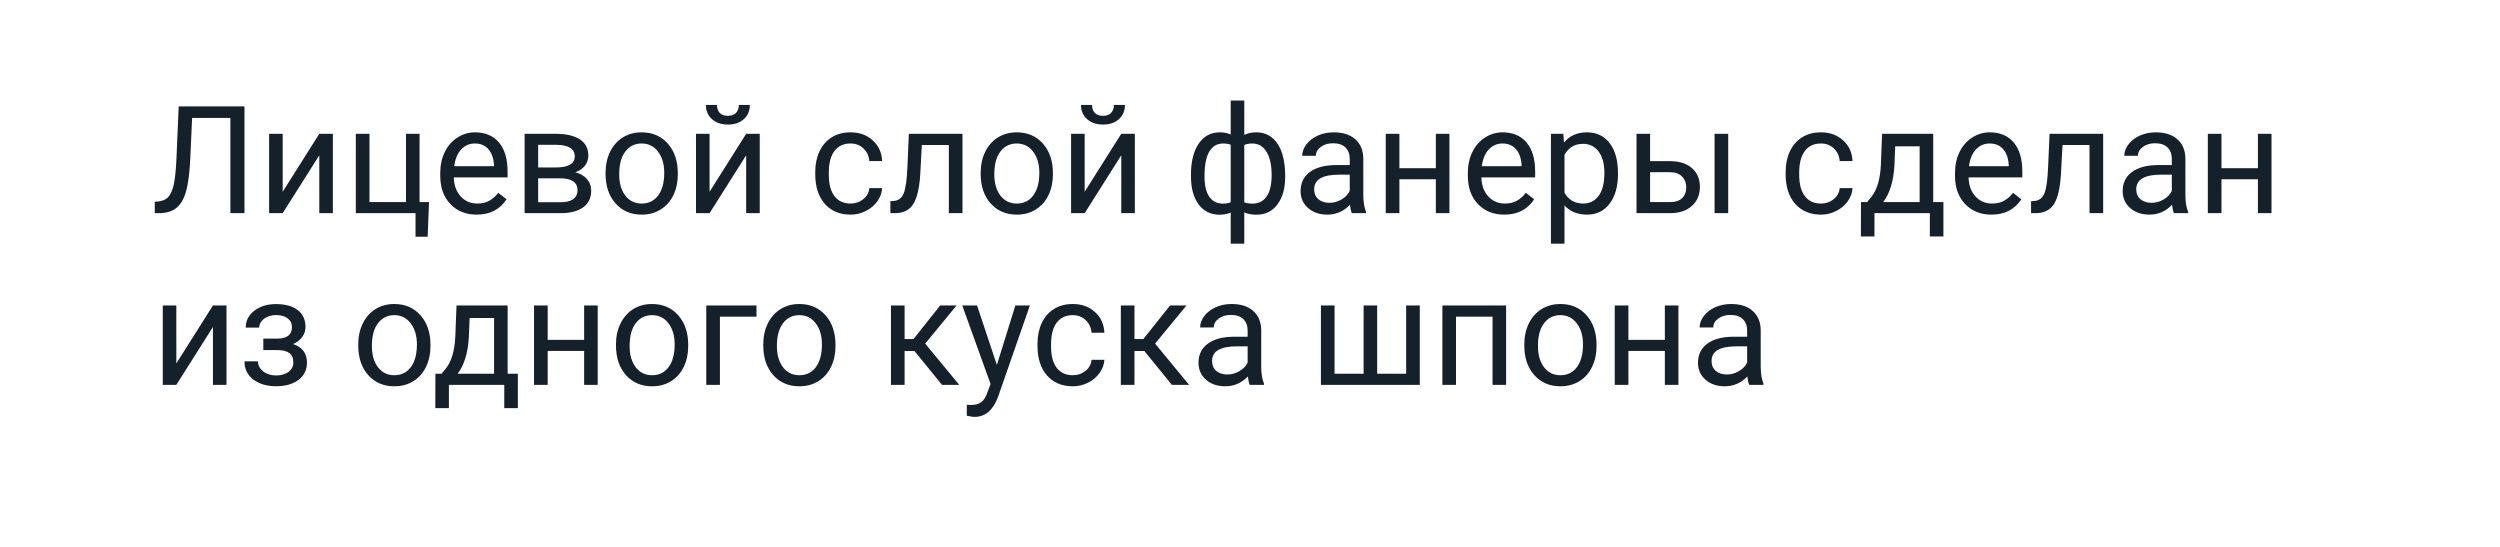 <?xml version="1.0" encoding="UTF-8"?> <svg xmlns="http://www.w3.org/2000/svg" width="233" height="51" viewBox="0 0 233 51" fill="none"> <g filter="url(#filter0_d)"> <path d="M2 15C2 6.716 8.716 0 17 0H216C224.284 0 231 6.716 231 15V30C231 38.284 224.284 45 216 45H17C8.716 45 2 38.284 2 30V15Z" fill="white"></path> </g> <path d="M22.785 9.914V19.867H21.473V10.994H17.904L17.727 14.938C17.658 16.26 17.521 17.253 17.316 17.918C17.116 18.584 16.82 19.074 16.428 19.388C16.036 19.698 15.512 19.858 14.855 19.867H14.425V18.793L14.698 18.78C15.122 18.748 15.448 18.611 15.676 18.37C15.904 18.123 16.077 17.734 16.195 17.201C16.314 16.667 16.398 15.847 16.448 14.74L16.653 9.914H22.785ZM29.758 12.47H31.022V19.867H29.758V14.473L26.347 19.867H25.082V12.47H26.347V17.871L29.758 12.47ZM33.162 12.47H34.434V18.834H37.838V12.47H39.102V18.834H39.984L39.861 22.061H38.727V19.867H33.162V12.47ZM44.421 20.003C43.418 20.003 42.602 19.675 41.974 19.019C41.345 18.358 41.03 17.476 41.03 16.373V16.141C41.03 15.407 41.169 14.753 41.447 14.179C41.73 13.6 42.122 13.149 42.623 12.826C43.129 12.498 43.676 12.334 44.264 12.334C45.225 12.334 45.973 12.65 46.506 13.284C47.039 13.917 47.306 14.824 47.306 16.004V16.531H42.295C42.313 17.26 42.525 17.85 42.931 18.301C43.341 18.748 43.86 18.971 44.489 18.971C44.936 18.971 45.314 18.88 45.624 18.698C45.934 18.515 46.205 18.274 46.437 17.973L47.21 18.575C46.59 19.527 45.66 20.003 44.421 20.003ZM44.264 13.373C43.753 13.373 43.325 13.559 42.978 13.933C42.632 14.302 42.418 14.822 42.336 15.492H46.041V15.396C46.005 14.753 45.831 14.257 45.521 13.906C45.212 13.55 44.792 13.373 44.264 13.373ZM48.892 19.867V12.47H51.776C52.761 12.47 53.515 12.643 54.039 12.99C54.568 13.332 54.832 13.835 54.832 14.501C54.832 14.842 54.729 15.152 54.524 15.43C54.319 15.704 54.016 15.913 53.615 16.059C54.062 16.164 54.419 16.369 54.688 16.674C54.962 16.98 55.099 17.344 55.099 17.768C55.099 18.447 54.848 18.967 54.347 19.327C53.85 19.687 53.146 19.867 52.234 19.867H48.892ZM50.156 16.62V18.848H52.248C52.777 18.848 53.171 18.75 53.431 18.554C53.695 18.358 53.827 18.082 53.827 17.727C53.827 16.989 53.285 16.62 52.2 16.62H50.156ZM50.156 15.608H51.79C52.975 15.608 53.567 15.261 53.567 14.569C53.567 13.876 53.007 13.518 51.886 13.496H50.156V15.608ZM56.438 16.1C56.438 15.376 56.58 14.724 56.862 14.145C57.149 13.566 57.546 13.12 58.052 12.805C58.562 12.491 59.143 12.334 59.795 12.334C60.802 12.334 61.615 12.682 62.235 13.379C62.86 14.077 63.172 15.004 63.172 16.162V16.25C63.172 16.971 63.033 17.618 62.755 18.192C62.481 18.762 62.087 19.206 61.572 19.525C61.062 19.844 60.474 20.003 59.809 20.003C58.806 20.003 57.992 19.655 57.368 18.957C56.748 18.26 56.438 17.337 56.438 16.189V16.1ZM57.71 16.25C57.71 17.071 57.899 17.729 58.277 18.226C58.66 18.723 59.17 18.971 59.809 18.971C60.451 18.971 60.962 18.721 61.34 18.219C61.718 17.713 61.907 17.007 61.907 16.1C61.907 15.289 61.714 14.633 61.326 14.131C60.943 13.626 60.433 13.373 59.795 13.373C59.17 13.373 58.667 13.621 58.284 14.118C57.901 14.614 57.71 15.325 57.71 16.25ZM69.543 12.47H70.808V19.867H69.543V14.473L66.132 19.867H64.867V12.47H66.132V17.871L69.543 12.47ZM69.885 9.777C69.885 10.328 69.696 10.773 69.317 11.11C68.944 11.443 68.451 11.609 67.841 11.609C67.23 11.609 66.736 11.44 66.357 11.103C65.979 10.766 65.79 10.324 65.79 9.777H66.822C66.822 10.096 66.909 10.347 67.082 10.529C67.255 10.707 67.508 10.795 67.841 10.795C68.16 10.795 68.408 10.707 68.586 10.529C68.768 10.351 68.859 10.1 68.859 9.777H69.885ZM79.277 18.971C79.728 18.971 80.123 18.834 80.46 18.561C80.797 18.288 80.984 17.946 81.02 17.536H82.217C82.194 17.959 82.048 18.363 81.779 18.746C81.51 19.128 81.15 19.434 80.699 19.662C80.252 19.89 79.779 20.003 79.277 20.003C78.27 20.003 77.468 19.668 76.871 18.998C76.279 18.324 75.982 17.404 75.982 16.237V16.025C75.982 15.305 76.115 14.665 76.379 14.104C76.643 13.543 77.021 13.108 77.514 12.798C78.01 12.488 78.596 12.334 79.27 12.334C80.1 12.334 80.788 12.582 81.335 13.079C81.886 13.575 82.18 14.22 82.217 15.013H81.02C80.984 14.535 80.802 14.143 80.474 13.837C80.15 13.527 79.749 13.373 79.27 13.373C78.628 13.373 78.129 13.605 77.773 14.07C77.422 14.53 77.247 15.198 77.247 16.073V16.312C77.247 17.164 77.422 17.82 77.773 18.281C78.124 18.741 78.626 18.971 79.277 18.971ZM89.702 12.47V19.867H88.431V13.516H85.915L85.765 16.285C85.683 17.556 85.468 18.465 85.122 19.012C84.78 19.559 84.236 19.844 83.488 19.867H82.982V18.752L83.345 18.725C83.755 18.68 84.049 18.442 84.227 18.014C84.404 17.586 84.518 16.793 84.568 15.635L84.705 12.47H89.702ZM91.397 16.1C91.397 15.376 91.539 14.724 91.821 14.145C92.108 13.566 92.505 13.12 93.011 12.805C93.521 12.491 94.102 12.334 94.754 12.334C95.761 12.334 96.575 12.682 97.194 13.379C97.819 14.077 98.131 15.004 98.131 16.162V16.25C98.131 16.971 97.992 17.618 97.714 18.192C97.44 18.762 97.046 19.206 96.531 19.525C96.021 19.844 95.433 20.003 94.767 20.003C93.765 20.003 92.951 19.655 92.327 18.957C91.707 18.26 91.397 17.337 91.397 16.189V16.1ZM92.669 16.25C92.669 17.071 92.858 17.729 93.236 18.226C93.619 18.723 94.129 18.971 94.767 18.971C95.41 18.971 95.921 18.721 96.299 18.219C96.677 17.713 96.866 17.007 96.866 16.1C96.866 15.289 96.672 14.633 96.285 14.131C95.902 13.626 95.392 13.373 94.754 13.373C94.129 13.373 93.626 13.621 93.243 14.118C92.86 14.614 92.669 15.325 92.669 16.25ZM104.502 12.47H105.767V19.867H104.502V14.473L101.091 19.867H99.826V12.47H101.091V17.871L104.502 12.47ZM104.844 9.777C104.844 10.328 104.655 10.773 104.276 11.11C103.903 11.443 103.41 11.609 102.8 11.609C102.189 11.609 101.695 11.44 101.316 11.103C100.938 10.766 100.749 10.324 100.749 9.777H101.781C101.781 10.096 101.868 10.347 102.041 10.529C102.214 10.707 102.467 10.795 102.8 10.795C103.119 10.795 103.367 10.707 103.545 10.529C103.727 10.351 103.818 10.1 103.818 9.777H104.844ZM110.996 16.305C110.996 15.07 111.235 14.099 111.714 13.393C112.192 12.687 112.849 12.334 113.683 12.334C114.07 12.334 114.409 12.399 114.701 12.532V9.367H115.966V12.573C116.285 12.413 116.658 12.334 117.087 12.334C117.925 12.334 118.584 12.687 119.062 13.393C119.541 14.099 119.78 15.118 119.78 16.449C119.78 17.538 119.541 18.404 119.062 19.046C118.588 19.689 117.935 20.01 117.101 20.01C116.658 20.01 116.28 19.937 115.966 19.791V22.71H114.701V19.812C114.4 19.944 114.056 20.01 113.669 20.01C112.839 20.01 112.185 19.689 111.707 19.046C111.233 18.404 110.996 17.524 110.996 16.408V16.305ZM118.516 16.305C118.516 15.376 118.356 14.655 118.037 14.145C117.718 13.63 117.278 13.373 116.718 13.373C116.431 13.373 116.18 13.418 115.966 13.509V18.862C116.171 18.939 116.426 18.978 116.731 18.978C117.296 18.978 117.734 18.759 118.044 18.322C118.358 17.884 118.516 17.212 118.516 16.305ZM112.261 16.449C112.261 17.278 112.409 17.907 112.705 18.335C113.001 18.764 113.427 18.978 113.983 18.978C114.248 18.978 114.487 18.937 114.701 18.855V13.489C114.51 13.411 114.275 13.373 113.997 13.373C113.441 13.373 113.013 13.621 112.712 14.118C112.411 14.614 112.261 15.391 112.261 16.449ZM125.994 19.867C125.921 19.721 125.862 19.461 125.816 19.087C125.228 19.698 124.527 20.003 123.711 20.003C122.982 20.003 122.382 19.798 121.913 19.388C121.448 18.973 121.216 18.449 121.216 17.816C121.216 17.046 121.507 16.449 122.091 16.025C122.679 15.597 123.504 15.382 124.565 15.382H125.796V14.801C125.796 14.359 125.664 14.008 125.399 13.748C125.135 13.484 124.745 13.352 124.23 13.352C123.779 13.352 123.401 13.466 123.096 13.694C122.79 13.922 122.638 14.197 122.638 14.521H121.366C121.366 14.152 121.496 13.796 121.756 13.455C122.02 13.108 122.376 12.835 122.822 12.634C123.273 12.434 123.768 12.334 124.306 12.334C125.158 12.334 125.825 12.548 126.309 12.976C126.792 13.4 127.042 13.986 127.06 14.733V18.137C127.06 18.816 127.147 19.356 127.32 19.757V19.867H125.994ZM123.895 18.903C124.292 18.903 124.668 18.8 125.023 18.595C125.379 18.39 125.636 18.123 125.796 17.795V16.278H124.805C123.255 16.278 122.48 16.731 122.48 17.638C122.48 18.035 122.613 18.345 122.877 18.568C123.141 18.791 123.481 18.903 123.895 18.903ZM135.086 19.867H133.821V16.709H130.424V19.867H129.152V12.47H130.424V15.676H133.821V12.47H135.086V19.867ZM140.192 20.003C139.19 20.003 138.374 19.675 137.745 19.019C137.116 18.358 136.802 17.476 136.802 16.373V16.141C136.802 15.407 136.941 14.753 137.219 14.179C137.501 13.6 137.893 13.149 138.394 12.826C138.9 12.498 139.447 12.334 140.035 12.334C140.997 12.334 141.744 12.65 142.277 13.284C142.81 13.917 143.077 14.824 143.077 16.004V16.531H138.066C138.085 17.26 138.296 17.85 138.702 18.301C139.112 18.748 139.632 18.971 140.261 18.971C140.707 18.971 141.086 18.88 141.395 18.698C141.705 18.515 141.977 18.274 142.209 17.973L142.981 18.575C142.362 19.527 141.432 20.003 140.192 20.003ZM140.035 13.373C139.525 13.373 139.096 13.559 138.75 13.933C138.404 14.302 138.189 14.822 138.107 15.492H141.812V15.396C141.776 14.753 141.603 14.257 141.293 13.906C140.983 13.55 140.564 13.373 140.035 13.373ZM150.795 16.25C150.795 17.376 150.537 18.283 150.022 18.971C149.507 19.659 148.81 20.003 147.931 20.003C147.033 20.003 146.326 19.719 145.811 19.149V22.71H144.547V12.47H145.702L145.764 13.29C146.279 12.652 146.994 12.334 147.91 12.334C148.799 12.334 149.501 12.668 150.016 13.338C150.535 14.008 150.795 14.94 150.795 16.134V16.25ZM149.53 16.107C149.53 15.273 149.352 14.614 148.997 14.131C148.642 13.648 148.154 13.407 147.534 13.407C146.768 13.407 146.194 13.746 145.811 14.425V17.959C146.19 18.634 146.768 18.971 147.548 18.971C148.154 18.971 148.635 18.732 148.99 18.253C149.35 17.77 149.53 17.055 149.53 16.107ZM153.789 15.02H155.71C156.548 15.029 157.212 15.248 157.699 15.676C158.187 16.105 158.431 16.686 158.431 17.419C158.431 18.158 158.18 18.75 157.679 19.197C157.177 19.643 156.503 19.867 155.655 19.867H152.524V12.47H153.789V15.02ZM161.069 19.867H159.798V12.47H161.069V19.867ZM153.789 16.052V18.834H155.669C156.143 18.834 156.51 18.714 156.769 18.472C157.029 18.226 157.159 17.891 157.159 17.467C157.159 17.057 157.032 16.722 156.776 16.462C156.526 16.198 156.172 16.061 155.717 16.052H153.789ZM169.717 18.971C170.168 18.971 170.562 18.834 170.899 18.561C171.237 18.288 171.423 17.946 171.46 17.536H172.656C172.633 17.959 172.488 18.363 172.219 18.746C171.95 19.128 171.59 19.434 171.139 19.662C170.692 19.89 170.218 20.003 169.717 20.003C168.71 20.003 167.907 19.668 167.31 18.998C166.718 18.324 166.422 17.404 166.422 16.237V16.025C166.422 15.305 166.554 14.665 166.818 14.104C167.083 13.543 167.461 13.108 167.953 12.798C168.45 12.488 169.035 12.334 169.71 12.334C170.539 12.334 171.227 12.582 171.774 13.079C172.326 13.575 172.62 14.22 172.656 15.013H171.46C171.423 14.535 171.241 14.143 170.913 13.837C170.589 13.527 170.188 13.373 169.71 13.373C169.067 13.373 168.568 13.605 168.213 14.07C167.862 14.53 167.686 15.198 167.686 16.073V16.312C167.686 17.164 167.862 17.82 168.213 18.281C168.564 18.741 169.065 18.971 169.717 18.971ZM174.017 18.834L174.454 18.294C174.946 17.656 175.227 16.699 175.295 15.423L175.411 12.47H180.176V18.834H181.126V22.041H179.861V19.867H174.7V22.041H173.435L173.442 18.834H174.017ZM175.514 18.834H178.911V13.639H176.635L176.56 15.403C176.482 16.875 176.133 18.019 175.514 18.834ZM185.597 20.003C184.594 20.003 183.778 19.675 183.149 19.019C182.52 18.358 182.206 17.476 182.206 16.373V16.141C182.206 15.407 182.345 14.753 182.623 14.179C182.906 13.6 183.297 13.149 183.799 12.826C184.305 12.498 184.852 12.334 185.439 12.334C186.401 12.334 187.148 12.65 187.682 13.284C188.215 13.917 188.481 14.824 188.481 16.004V16.531H183.471C183.489 17.26 183.701 17.85 184.106 18.301C184.517 18.748 185.036 18.971 185.665 18.971C186.112 18.971 186.49 18.88 186.8 18.698C187.11 18.515 187.381 18.274 187.613 17.973L188.386 18.575C187.766 19.527 186.836 20.003 185.597 20.003ZM185.439 13.373C184.929 13.373 184.501 13.559 184.154 13.933C183.808 14.302 183.594 14.822 183.512 15.492H187.217V15.396C187.18 14.753 187.007 14.257 186.697 13.906C186.387 13.55 185.968 13.373 185.439 13.373ZM196.015 12.47V19.867H194.743V13.516H192.227L192.077 16.285C191.995 17.556 191.781 18.465 191.435 19.012C191.093 19.559 190.548 19.844 189.801 19.867H189.295V18.752L189.657 18.725C190.067 18.68 190.361 18.442 190.539 18.014C190.717 17.586 190.831 16.793 190.881 15.635L191.018 12.47H196.015ZM202.611 19.867C202.538 19.721 202.479 19.461 202.434 19.087C201.846 19.698 201.144 20.003 200.328 20.003C199.599 20.003 199 19.798 198.53 19.388C198.065 18.973 197.833 18.449 197.833 17.816C197.833 17.046 198.125 16.449 198.708 16.025C199.296 15.597 200.121 15.382 201.183 15.382H202.413V14.801C202.413 14.359 202.281 14.008 202.017 13.748C201.752 13.484 201.363 13.352 200.848 13.352C200.396 13.352 200.018 13.466 199.713 13.694C199.407 13.922 199.255 14.197 199.255 14.521H197.983C197.983 14.152 198.113 13.796 198.373 13.455C198.637 13.108 198.993 12.835 199.439 12.634C199.891 12.434 200.385 12.334 200.923 12.334C201.775 12.334 202.443 12.548 202.926 12.976C203.409 13.4 203.659 13.986 203.678 14.733V18.137C203.678 18.816 203.764 19.356 203.937 19.757V19.867H202.611ZM200.513 18.903C200.909 18.903 201.285 18.8 201.641 18.595C201.996 18.39 202.254 18.123 202.413 17.795V16.278H201.422C199.872 16.278 199.098 16.731 199.098 17.638C199.098 18.035 199.23 18.345 199.494 18.568C199.758 18.791 200.098 18.903 200.513 18.903ZM211.703 19.867H210.438V16.709H207.041V19.867H205.769V12.47H207.041V15.676H210.438V12.47H211.703V19.867ZM19.846 28.47H21.11V35.867H19.846V30.473L16.434 35.867H15.17V28.47H16.434V33.871L19.846 28.47ZM27.208 30.494C27.208 30.147 27.076 29.874 26.811 29.673C26.547 29.468 26.185 29.366 25.724 29.366C25.278 29.366 24.904 29.482 24.604 29.714C24.307 29.947 24.159 30.22 24.159 30.535H22.901C22.901 29.892 23.17 29.366 23.708 28.956C24.246 28.545 24.918 28.34 25.724 28.34C26.59 28.34 27.265 28.527 27.748 28.901C28.231 29.27 28.473 29.799 28.473 30.487C28.473 30.82 28.372 31.125 28.172 31.403C27.971 31.681 27.686 31.902 27.317 32.066C28.179 32.358 28.609 32.932 28.609 33.788C28.609 34.468 28.347 35.005 27.823 35.402C27.299 35.798 26.599 35.997 25.724 35.997C24.872 35.997 24.168 35.789 23.612 35.374C23.061 34.955 22.785 34.39 22.785 33.679H24.043C24.043 34.039 24.202 34.349 24.521 34.609C24.845 34.864 25.246 34.992 25.724 34.992C26.208 34.992 26.597 34.88 26.893 34.657C27.19 34.433 27.338 34.144 27.338 33.788C27.338 33.374 27.212 33.078 26.962 32.9C26.716 32.718 26.331 32.626 25.807 32.626H24.542V31.56H25.916C26.777 31.537 27.208 31.182 27.208 30.494ZM33.388 32.1C33.388 31.375 33.529 30.724 33.812 30.145C34.099 29.566 34.495 29.12 35.001 28.805C35.511 28.491 36.092 28.334 36.744 28.334C37.751 28.334 38.565 28.682 39.184 29.379C39.809 30.077 40.121 31.004 40.121 32.162V32.251C40.121 32.971 39.982 33.618 39.704 34.192C39.431 34.761 39.036 35.206 38.521 35.525C38.011 35.844 37.423 36.003 36.758 36.003C35.755 36.003 34.942 35.655 34.317 34.958C33.697 34.26 33.388 33.337 33.388 32.189V32.1ZM34.659 32.251C34.659 33.071 34.848 33.729 35.227 34.226C35.609 34.723 36.12 34.971 36.758 34.971C37.4 34.971 37.911 34.721 38.289 34.219C38.667 33.713 38.856 33.007 38.856 32.1C38.856 31.289 38.663 30.633 38.275 30.131C37.892 29.625 37.382 29.372 36.744 29.372C36.12 29.372 35.616 29.621 35.233 30.118C34.85 30.614 34.659 31.325 34.659 32.251ZM41.153 34.834L41.591 34.294C42.083 33.656 42.363 32.699 42.432 31.423L42.548 28.47H47.312V34.834H48.263V38.041H46.998V35.867H41.837V38.041H40.572L40.579 34.834H41.153ZM42.65 34.834H46.048V29.639H43.771L43.696 31.403C43.619 32.875 43.27 34.019 42.65 34.834ZM55.707 35.867H54.442V32.709H51.045V35.867H49.773V28.47H51.045V31.676H54.442V28.47H55.707V35.867ZM57.409 32.1C57.409 31.375 57.55 30.724 57.833 30.145C58.12 29.566 58.517 29.12 59.022 28.805C59.533 28.491 60.114 28.334 60.766 28.334C61.773 28.334 62.586 28.682 63.206 29.379C63.83 30.077 64.142 31.004 64.142 32.162V32.251C64.142 32.971 64.004 33.618 63.725 34.192C63.452 34.761 63.058 35.206 62.543 35.525C62.032 35.844 61.445 36.003 60.779 36.003C59.777 36.003 58.963 35.655 58.339 34.958C57.719 34.26 57.409 33.337 57.409 32.189V32.1ZM58.681 32.251C58.681 33.071 58.87 33.729 59.248 34.226C59.631 34.723 60.141 34.971 60.779 34.971C61.422 34.971 61.932 34.721 62.31 34.219C62.689 33.713 62.878 33.007 62.878 32.1C62.878 31.289 62.684 30.633 62.297 30.131C61.914 29.625 61.404 29.372 60.766 29.372C60.141 29.372 59.638 29.621 59.255 30.118C58.872 30.614 58.681 31.325 58.681 32.251ZM70.507 29.516H67.096V35.867H65.824V28.47H70.507V29.516ZM71.136 32.1C71.136 31.375 71.277 30.724 71.559 30.145C71.847 29.566 72.243 29.12 72.749 28.805C73.259 28.491 73.84 28.334 74.492 28.334C75.499 28.334 76.313 28.682 76.933 29.379C77.557 30.077 77.869 31.004 77.869 32.162V32.251C77.869 32.971 77.73 33.618 77.452 34.192C77.179 34.761 76.784 35.206 76.269 35.525C75.759 35.844 75.171 36.003 74.506 36.003C73.503 36.003 72.69 35.655 72.065 34.958C71.446 34.26 71.136 33.337 71.136 32.189V32.1ZM72.407 32.251C72.407 33.071 72.596 33.729 72.975 34.226C73.357 34.723 73.868 34.971 74.506 34.971C75.148 34.971 75.659 34.721 76.037 34.219C76.415 33.713 76.604 33.007 76.604 32.1C76.604 31.289 76.411 30.633 76.023 30.131C75.641 29.625 75.13 29.372 74.492 29.372C73.868 29.372 73.364 29.621 72.981 30.118C72.599 30.614 72.407 31.325 72.407 32.251ZM85.231 32.715H84.308V35.867H83.037V28.47H84.308V31.601H85.136L87.624 28.47H89.155L86.229 32.025L89.401 35.867H87.795L85.231 32.715ZM92.908 34.014L94.631 28.47H95.984L93.011 37.008C92.55 38.239 91.819 38.854 90.816 38.854L90.577 38.834L90.105 38.745V37.719L90.447 37.747C90.876 37.747 91.208 37.66 91.445 37.487C91.687 37.314 91.885 36.997 92.04 36.537L92.32 35.785L89.682 28.47H91.062L92.908 34.014ZM99.99 34.971C100.441 34.971 100.836 34.834 101.173 34.561C101.51 34.288 101.697 33.946 101.733 33.536H102.93C102.907 33.959 102.761 34.363 102.492 34.746C102.223 35.128 101.863 35.434 101.412 35.662C100.965 35.889 100.491 36.003 99.99 36.003C98.983 36.003 98.181 35.668 97.584 34.998C96.992 34.324 96.695 33.404 96.695 32.237V32.025C96.695 31.305 96.827 30.665 97.092 30.104C97.356 29.543 97.734 29.108 98.227 28.798C98.723 28.488 99.309 28.334 99.983 28.334C100.813 28.334 101.501 28.582 102.048 29.079C102.599 29.575 102.893 30.22 102.93 31.013H101.733C101.697 30.535 101.515 30.143 101.186 29.837C100.863 29.527 100.462 29.372 99.983 29.372C99.341 29.372 98.842 29.605 98.486 30.07C98.135 30.53 97.96 31.198 97.96 32.073V32.312C97.96 33.164 98.135 33.82 98.486 34.281C98.837 34.741 99.338 34.971 99.99 34.971ZM106.655 32.715H105.732V35.867H104.461V28.47H105.732V31.601H106.56L109.048 28.47H110.579L107.653 32.025L110.825 35.867H109.219L106.655 32.715ZM116.478 35.867C116.406 35.721 116.346 35.461 116.301 35.087C115.713 35.698 115.011 36.003 114.195 36.003C113.466 36.003 112.867 35.798 112.397 35.388C111.933 34.973 111.7 34.449 111.7 33.816C111.7 33.046 111.992 32.449 112.575 32.025C113.163 31.596 113.988 31.382 115.05 31.382H116.28V30.801C116.28 30.359 116.148 30.008 115.884 29.748C115.619 29.484 115.23 29.352 114.715 29.352C114.264 29.352 113.885 29.466 113.58 29.694C113.275 29.922 113.122 30.197 113.122 30.521H111.851C111.851 30.152 111.98 29.796 112.24 29.455C112.504 29.108 112.86 28.835 113.307 28.634C113.758 28.434 114.252 28.334 114.79 28.334C115.642 28.334 116.31 28.548 116.793 28.976C117.276 29.4 117.527 29.985 117.545 30.733V34.137C117.545 34.816 117.631 35.356 117.805 35.757V35.867H116.478ZM114.38 34.903C114.776 34.903 115.152 34.8 115.508 34.595C115.863 34.39 116.121 34.123 116.28 33.795V32.278H115.289C113.74 32.278 112.965 32.731 112.965 33.638C112.965 34.035 113.097 34.344 113.361 34.568C113.626 34.791 113.965 34.903 114.38 34.903ZM124.381 28.47V34.834H127.088V28.47H128.352V34.834H131.053V28.47H132.324V35.867H123.109V28.47H124.381ZM140.37 35.867H139.105V29.516H135.701V35.867H134.43V28.47H140.37V35.867ZM142.065 32.1C142.065 31.375 142.207 30.724 142.489 30.145C142.776 29.566 143.173 29.12 143.679 28.805C144.189 28.491 144.77 28.334 145.422 28.334C146.429 28.334 147.242 28.682 147.862 29.379C148.487 30.077 148.799 31.004 148.799 32.162V32.251C148.799 32.971 148.66 33.618 148.382 34.192C148.108 34.761 147.714 35.206 147.199 35.525C146.689 35.844 146.101 36.003 145.435 36.003C144.433 36.003 143.619 35.655 142.995 34.958C142.375 34.26 142.065 33.337 142.065 32.189V32.1ZM143.337 32.251C143.337 33.071 143.526 33.729 143.904 34.226C144.287 34.723 144.797 34.971 145.435 34.971C146.078 34.971 146.588 34.721 146.967 34.219C147.345 33.713 147.534 33.007 147.534 32.1C147.534 31.289 147.34 30.633 146.953 30.131C146.57 29.625 146.06 29.372 145.422 29.372C144.797 29.372 144.294 29.621 143.911 30.118C143.528 30.614 143.337 31.325 143.337 32.251ZM156.428 35.867H155.163V32.709H151.766V35.867H150.494V28.47H151.766V31.676H155.163V28.47H156.428V35.867ZM163.031 35.867C162.958 35.721 162.899 35.461 162.853 35.087C162.266 35.698 161.564 36.003 160.748 36.003C160.019 36.003 159.42 35.798 158.95 35.388C158.485 34.973 158.253 34.449 158.253 33.816C158.253 33.046 158.545 32.449 159.128 32.025C159.716 31.596 160.541 31.382 161.602 31.382H162.833V30.801C162.833 30.359 162.701 30.008 162.436 29.748C162.172 29.484 161.782 29.352 161.268 29.352C160.816 29.352 160.438 29.466 160.133 29.694C159.827 29.922 159.675 30.197 159.675 30.521H158.403C158.403 30.152 158.533 29.796 158.793 29.455C159.057 29.108 159.413 28.835 159.859 28.634C160.31 28.434 160.805 28.334 161.343 28.334C162.195 28.334 162.863 28.548 163.346 28.976C163.829 29.4 164.079 29.985 164.098 30.733V34.137C164.098 34.816 164.184 35.356 164.357 35.757V35.867H163.031ZM160.933 34.903C161.329 34.903 161.705 34.8 162.06 34.595C162.416 34.39 162.673 34.123 162.833 33.795V32.278H161.842C160.292 32.278 159.518 32.731 159.518 33.638C159.518 34.035 159.65 34.344 159.914 34.568C160.178 34.791 160.518 34.903 160.933 34.903Z" fill="#14202A"></path> <defs> <filter id="filter0_d" x="0" y="0" width="233" height="51" filterUnits="userSpaceOnUse" color-interpolation-filters="sRGB"> <feFlood flood-opacity="0" result="BackgroundImageFix"></feFlood> <feColorMatrix in="SourceAlpha" type="matrix" values="0 0 0 0 0 0 0 0 0 0 0 0 0 0 0 0 0 0 127 0"></feColorMatrix> <feOffset dy="4"></feOffset> <feGaussianBlur stdDeviation="1"></feGaussianBlur> <feColorMatrix type="matrix" values="0 0 0 0 0 0 0 0 0 0 0 0 0 0 0 0 0 0 0.16 0"></feColorMatrix> <feBlend mode="normal" in2="BackgroundImageFix" result="effect1_dropShadow"></feBlend> <feBlend mode="normal" in="SourceGraphic" in2="effect1_dropShadow" result="shape"></feBlend> </filter> </defs> </svg> 